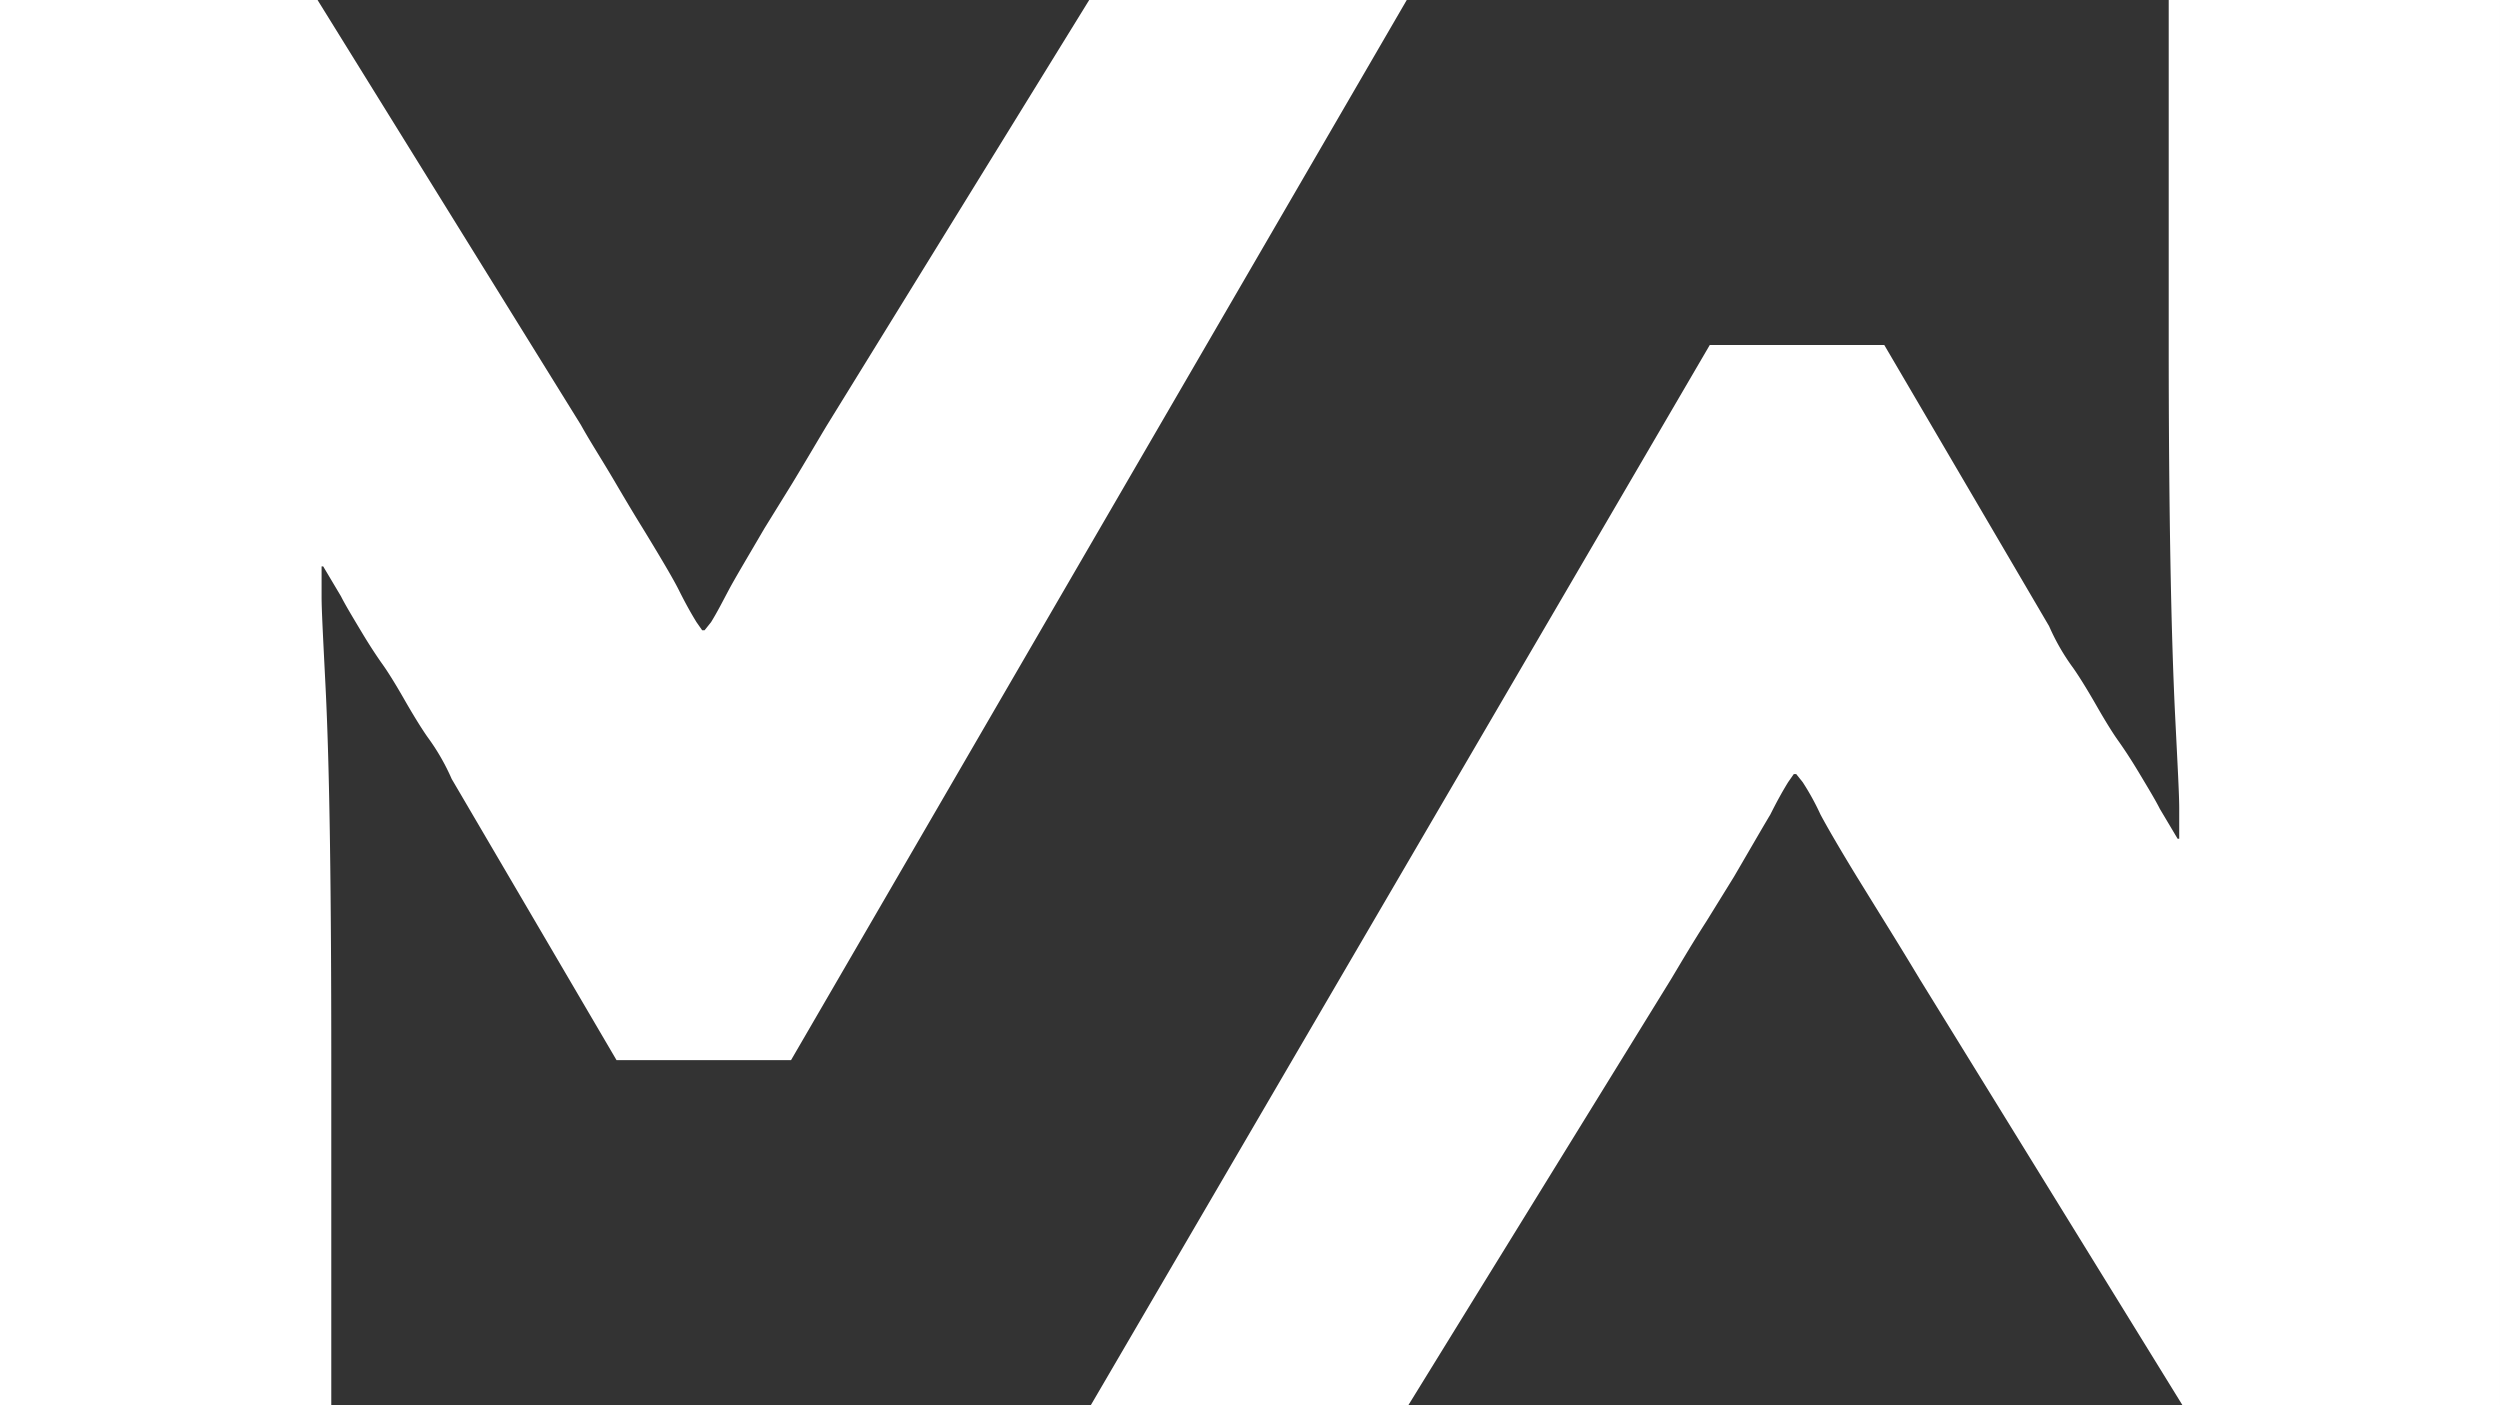 <svg id="Calque_1" data-name="Calque 1" xmlns="http://www.w3.org/2000/svg" viewBox="0 0 309.4 173.9"><rect x="0" y="0" width="309.4" height="173.9" fill="#333333" stroke="none"/><defs><style>.cls-1{fill:#fff;}</style></defs><title>logo_white</title><g id="Calque_2-2" data-name="Calque 2-2"><path class="cls-1" d="M174.1,0H134.8L102.3,52.7c-1.2,2-2.6,4.4-4.3,7.2l-3.4,5.5C92.5,69,91,71.5,90.2,73s-1.4,2.7-2.2,4l-.8,1h-.3l-.7-1c-.8-1.3-1.5-2.6-2.2-4s-2.3-4.1-4.5-7.7c-.5-.8-1.6-2.6-3.3-5.5s-3.2-5.2-4.3-7.2L39.3,0H0V173.9H41V131.4c0-20.7-.2-36.1-.7-46.2-.3-6-.5-9.7-.5-11.3V70.1H40l2.2,3.7c.5,1,1.4,2.5,2.6,4.5s2.1,3.3,2.6,4,1.4,2.1,2.6,4.2,2.2,3.7,2.9,4.7a27,27,0,0,1,3,5.2l20.4,34.8H97.9Z"/><path class="cls-1" d="M135,173.9h39.3l32.5-52.7c1.2-2,2.6-4.4,4.4-7.2l3.4-5.5c2.1-3.6,3.6-6.2,4.5-7.7.7-1.4,1.4-2.7,2.2-4l.7-1h.3l.8,1a31.13,31.13,0,0,1,2.2,4c.8,1.5,2.3,4.1,4.5,7.7.5.8,1.6,2.6,3.4,5.5s3.2,5.2,4.4,7.2l32.5,52.7h39.3V0h-41V42.5c0,20.7.3,36.1.8,46.2.3,6,.5,9.7.5,11.3v3.8h-.2l-2.2-3.7c-.5-1-1.4-2.5-2.6-4.5s-2.1-3.3-2.6-4-1.4-2.1-2.6-4.2-2.2-3.7-2.9-4.7a27,27,0,0,1-3-5.2L233.2,42.7H211.6Z"/></g></svg>